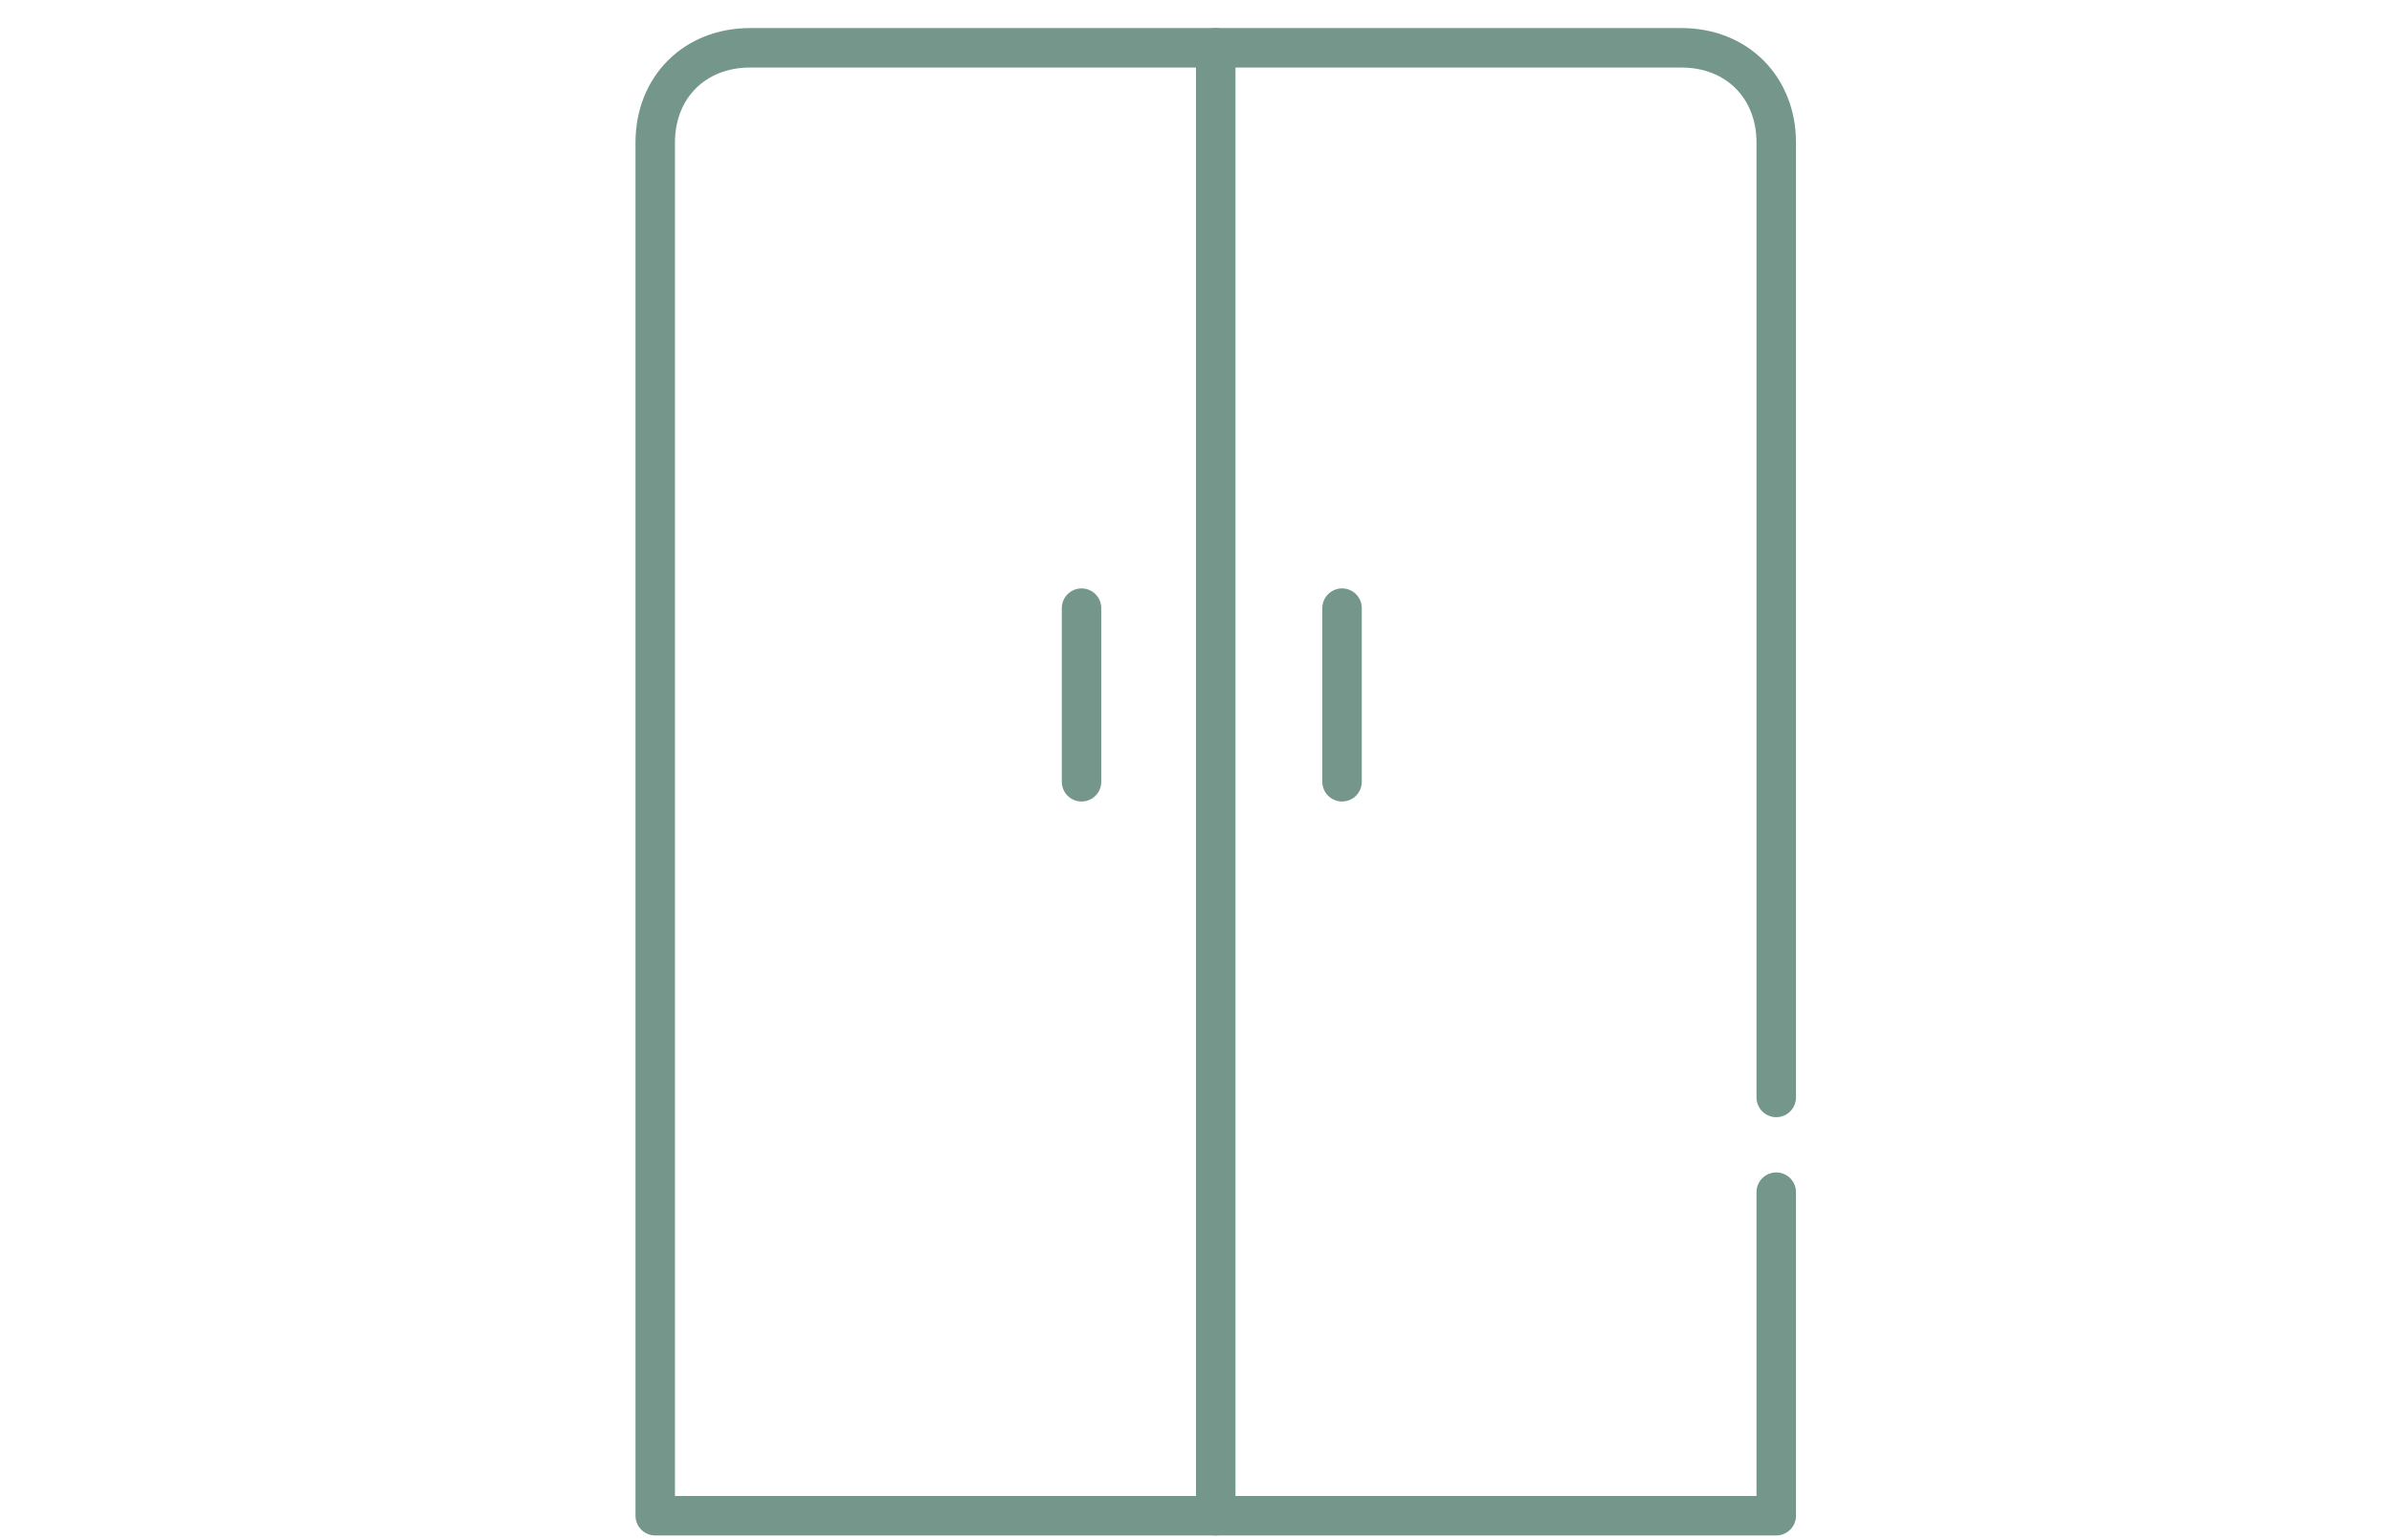 <?xml version="1.0" encoding="UTF-8"?>
<svg xmlns="http://www.w3.org/2000/svg" id="Capa_1" version="1.1" viewBox="0 0 30.3 19.5" width="30.287" height="19.503">
  <defs>
    <style>
      .st0 {
        fill: none;
        stroke: #74968b;
        stroke-linecap: round;
        stroke-linejoin: round;
        stroke-width: .5px;
      }
    </style>
  </defs>
  <g id="icon">
    <g>
      <g>
        <path class="st0" d="M22.5,15.1v4.1h-14.2V1.8c0-.7.5-1.2,1.2-1.2h11.8c.7,0,1.2.5,1.2,1.2v12.1"></path>
        <line class="st0" x1="15.4" y1=".6" x2="15.4" y2="19.2"></line>
      </g>
      <line class="st0" x1="17" y1="7.7" x2="17" y2="9.9"></line>
      <line class="st0" x1="13.7" y1="7.7" x2="13.7" y2="9.9"></line>
    </g>
  </g>
</svg>
